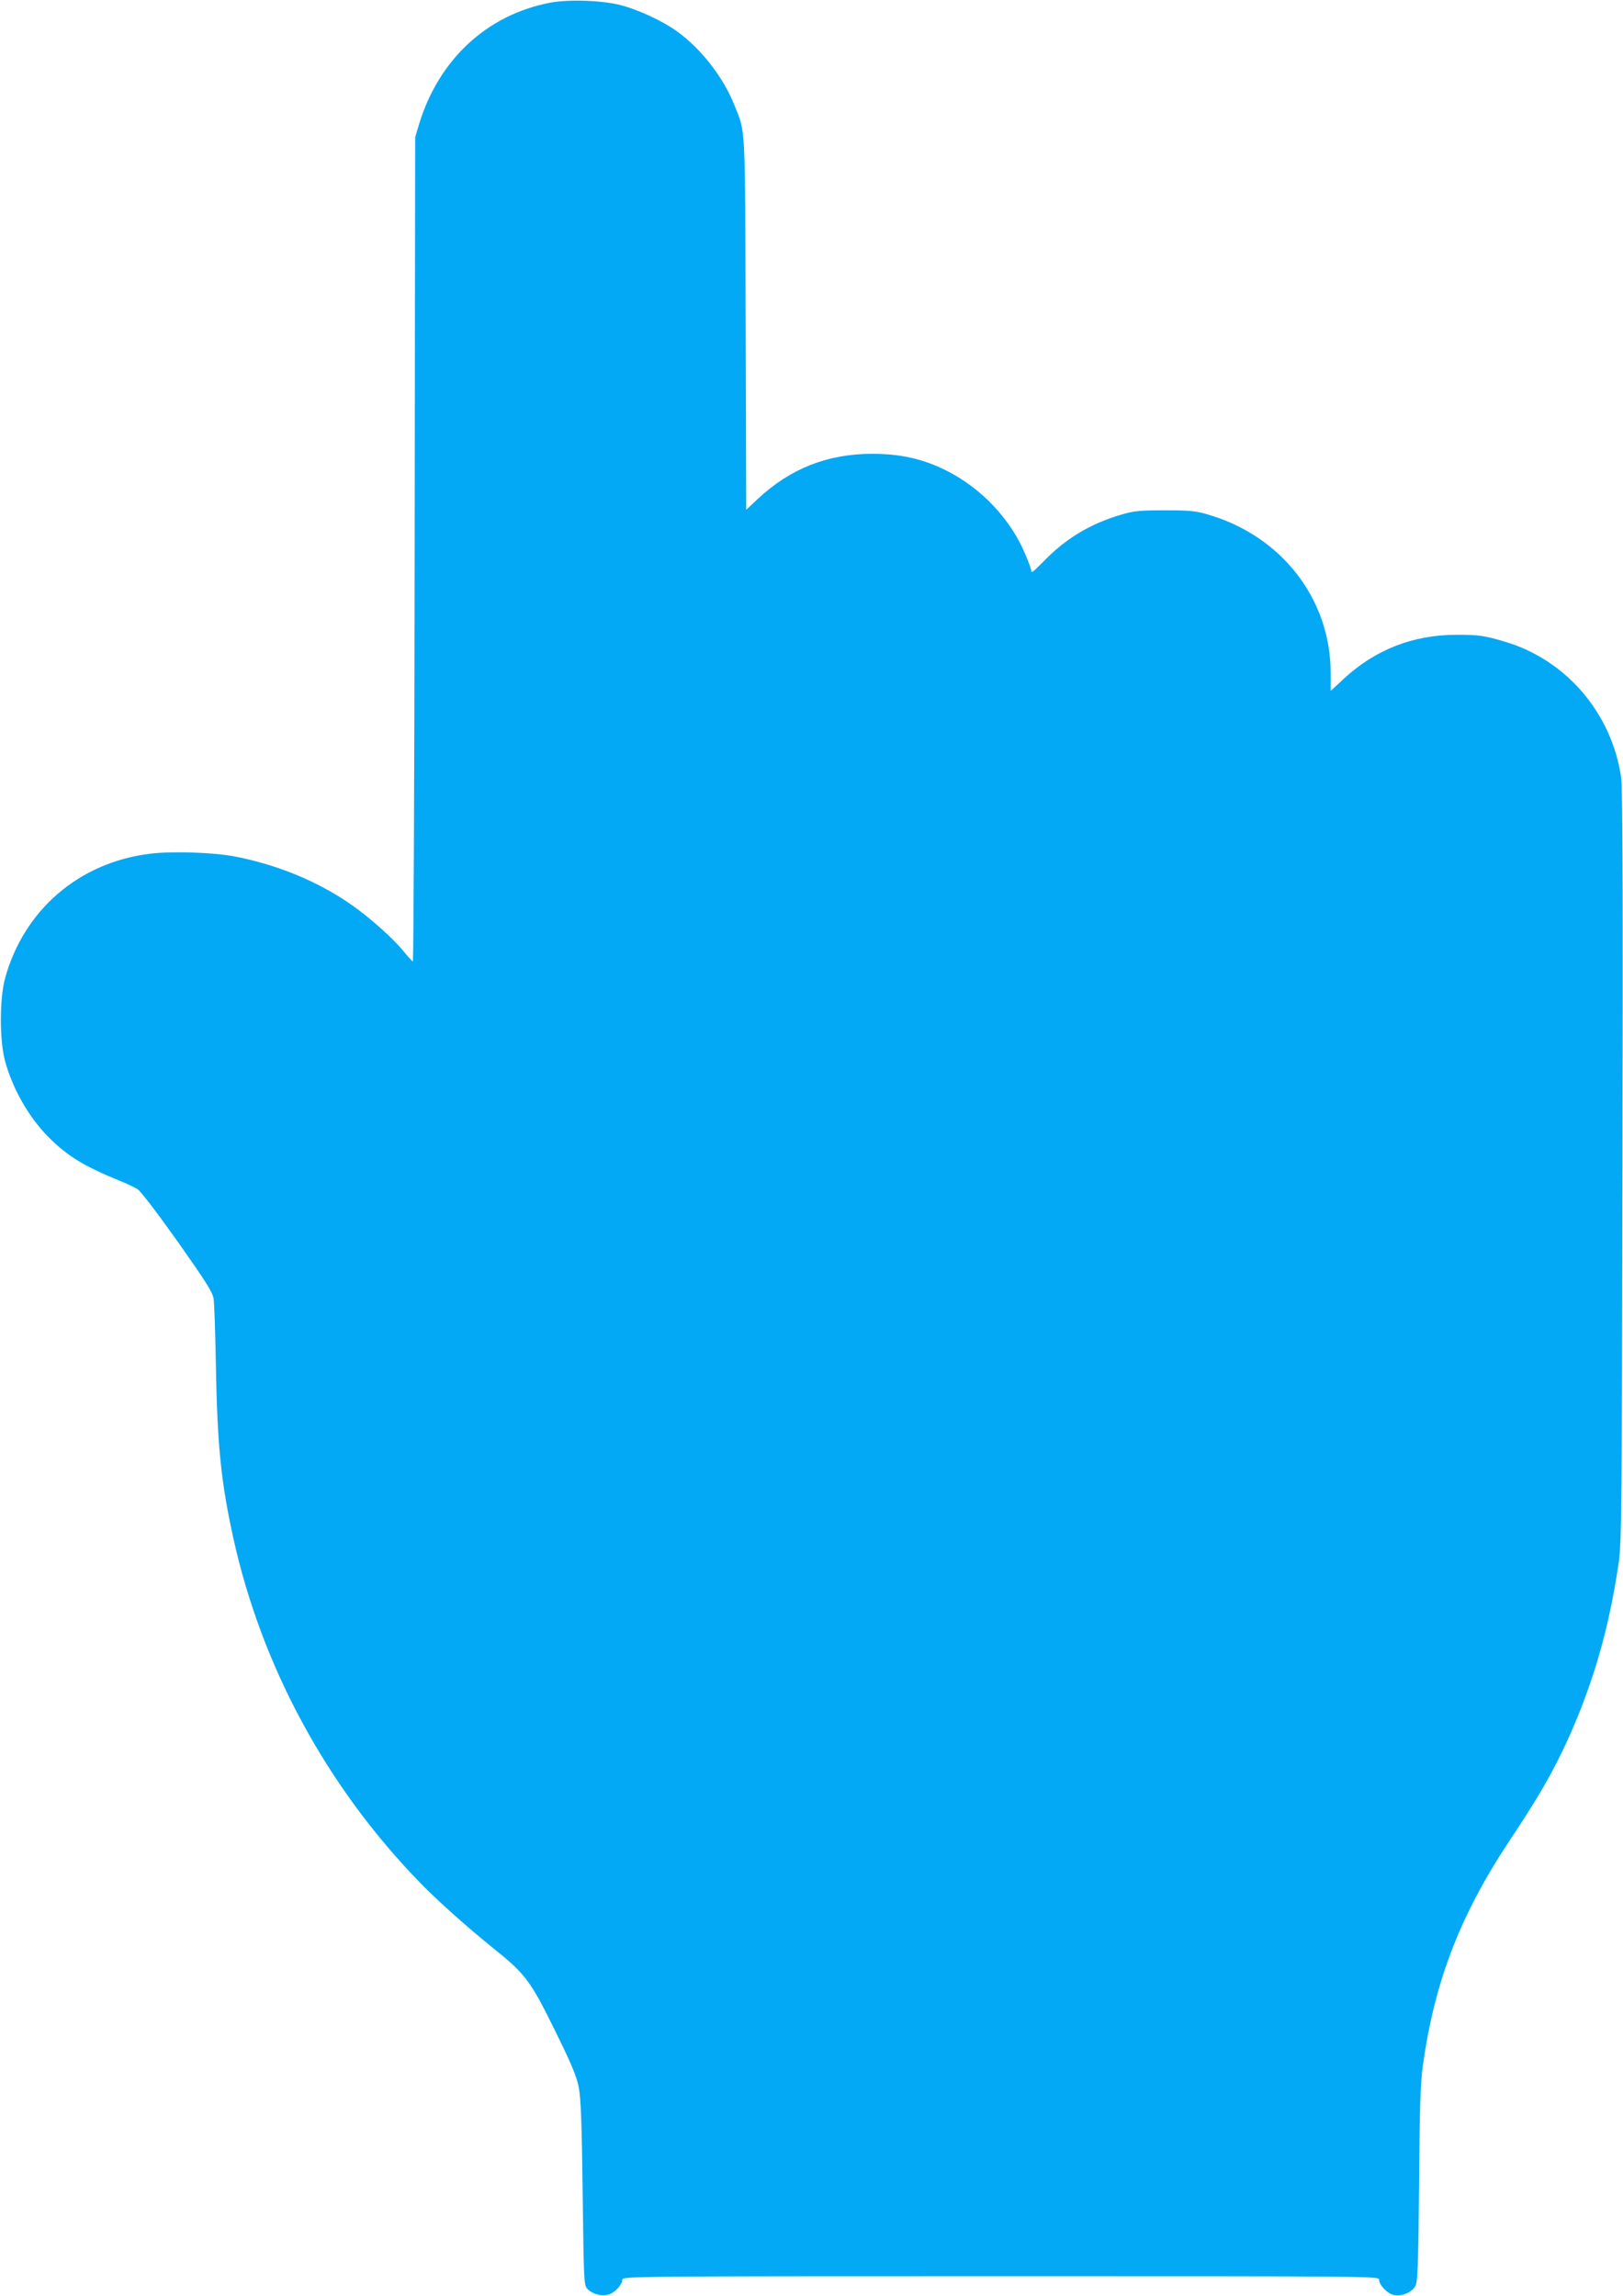<?xml version="1.0" standalone="no"?>
<!DOCTYPE svg PUBLIC "-//W3C//DTD SVG 20010904//EN"
 "http://www.w3.org/TR/2001/REC-SVG-20010904/DTD/svg10.dtd">
<svg version="1.0" xmlns="http://www.w3.org/2000/svg"
 width="905pt" height="1280pt" viewBox="0 0 905 1280"
 preserveAspectRatio="xMidYMid meet">
<g transform="translate(0,1280) scale(0.1,-0.1)"
fill="#03a9f4" stroke="none">
<path d="M3068 12785 c-353 -67 -623 -318 -732 -680 l-21 -70 -3 -2297 c-1
-1264 -6 -2298 -10 -2298 -4 1 -27 26 -52 57 -53 66 -185 185 -285 255 -187
132 -414 226 -655 273 -119 23 -355 31 -476 15 -395 -49 -702 -315 -806 -695
-31 -115 -31 -345 0 -460 43 -157 133 -314 242 -424 108 -108 198 -162 400
-245 36 -14 79 -35 96 -45 18 -11 105 -125 224 -292 158 -224 195 -282 201
-319 4 -25 10 -198 13 -385 8 -436 29 -641 97 -950 159 -719 523 -1389 1043
-1923 95 -98 260 -245 401 -359 184 -147 212 -184 347 -458 95 -193 122 -258
135 -321 12 -62 17 -188 22 -590 6 -485 7 -513 25 -533 29 -32 88 -47 126 -31
36 15 70 55 70 81 0 18 58 19 2110 19 2075 0 2110 0 2110 -19 0 -31 48 -80 84
-86 44 -9 101 16 119 52 12 23 16 121 20 568 3 433 8 564 21 660 67 475 209
841 489 1262 157 235 238 377 318 552 144 317 233 628 286 996 15 110 17 299
20 2205 3 1512 1 2107 -7 2164 -52 360 -307 658 -650 759 -115 34 -144 38
-268 38 -242 0 -453 -82 -631 -247 l-71 -66 0 100 c0 412 -274 765 -686 884
-68 20 -102 23 -239 23 -137 0 -171 -3 -239 -23 -169 -49 -305 -129 -424 -249
-74 -75 -82 -81 -82 -62 0 6 -14 44 -31 85 -82 198 -244 370 -439 469 -130 66
-258 95 -415 95 -251 0 -458 -82 -640 -252 l-64 -60 -3 1039 c-4 1142 1 1057
-65 1222 -61 152 -186 312 -319 407 -81 58 -213 119 -311 145 -103 27 -291 34
-395 14z"/>
</g>
</svg>
